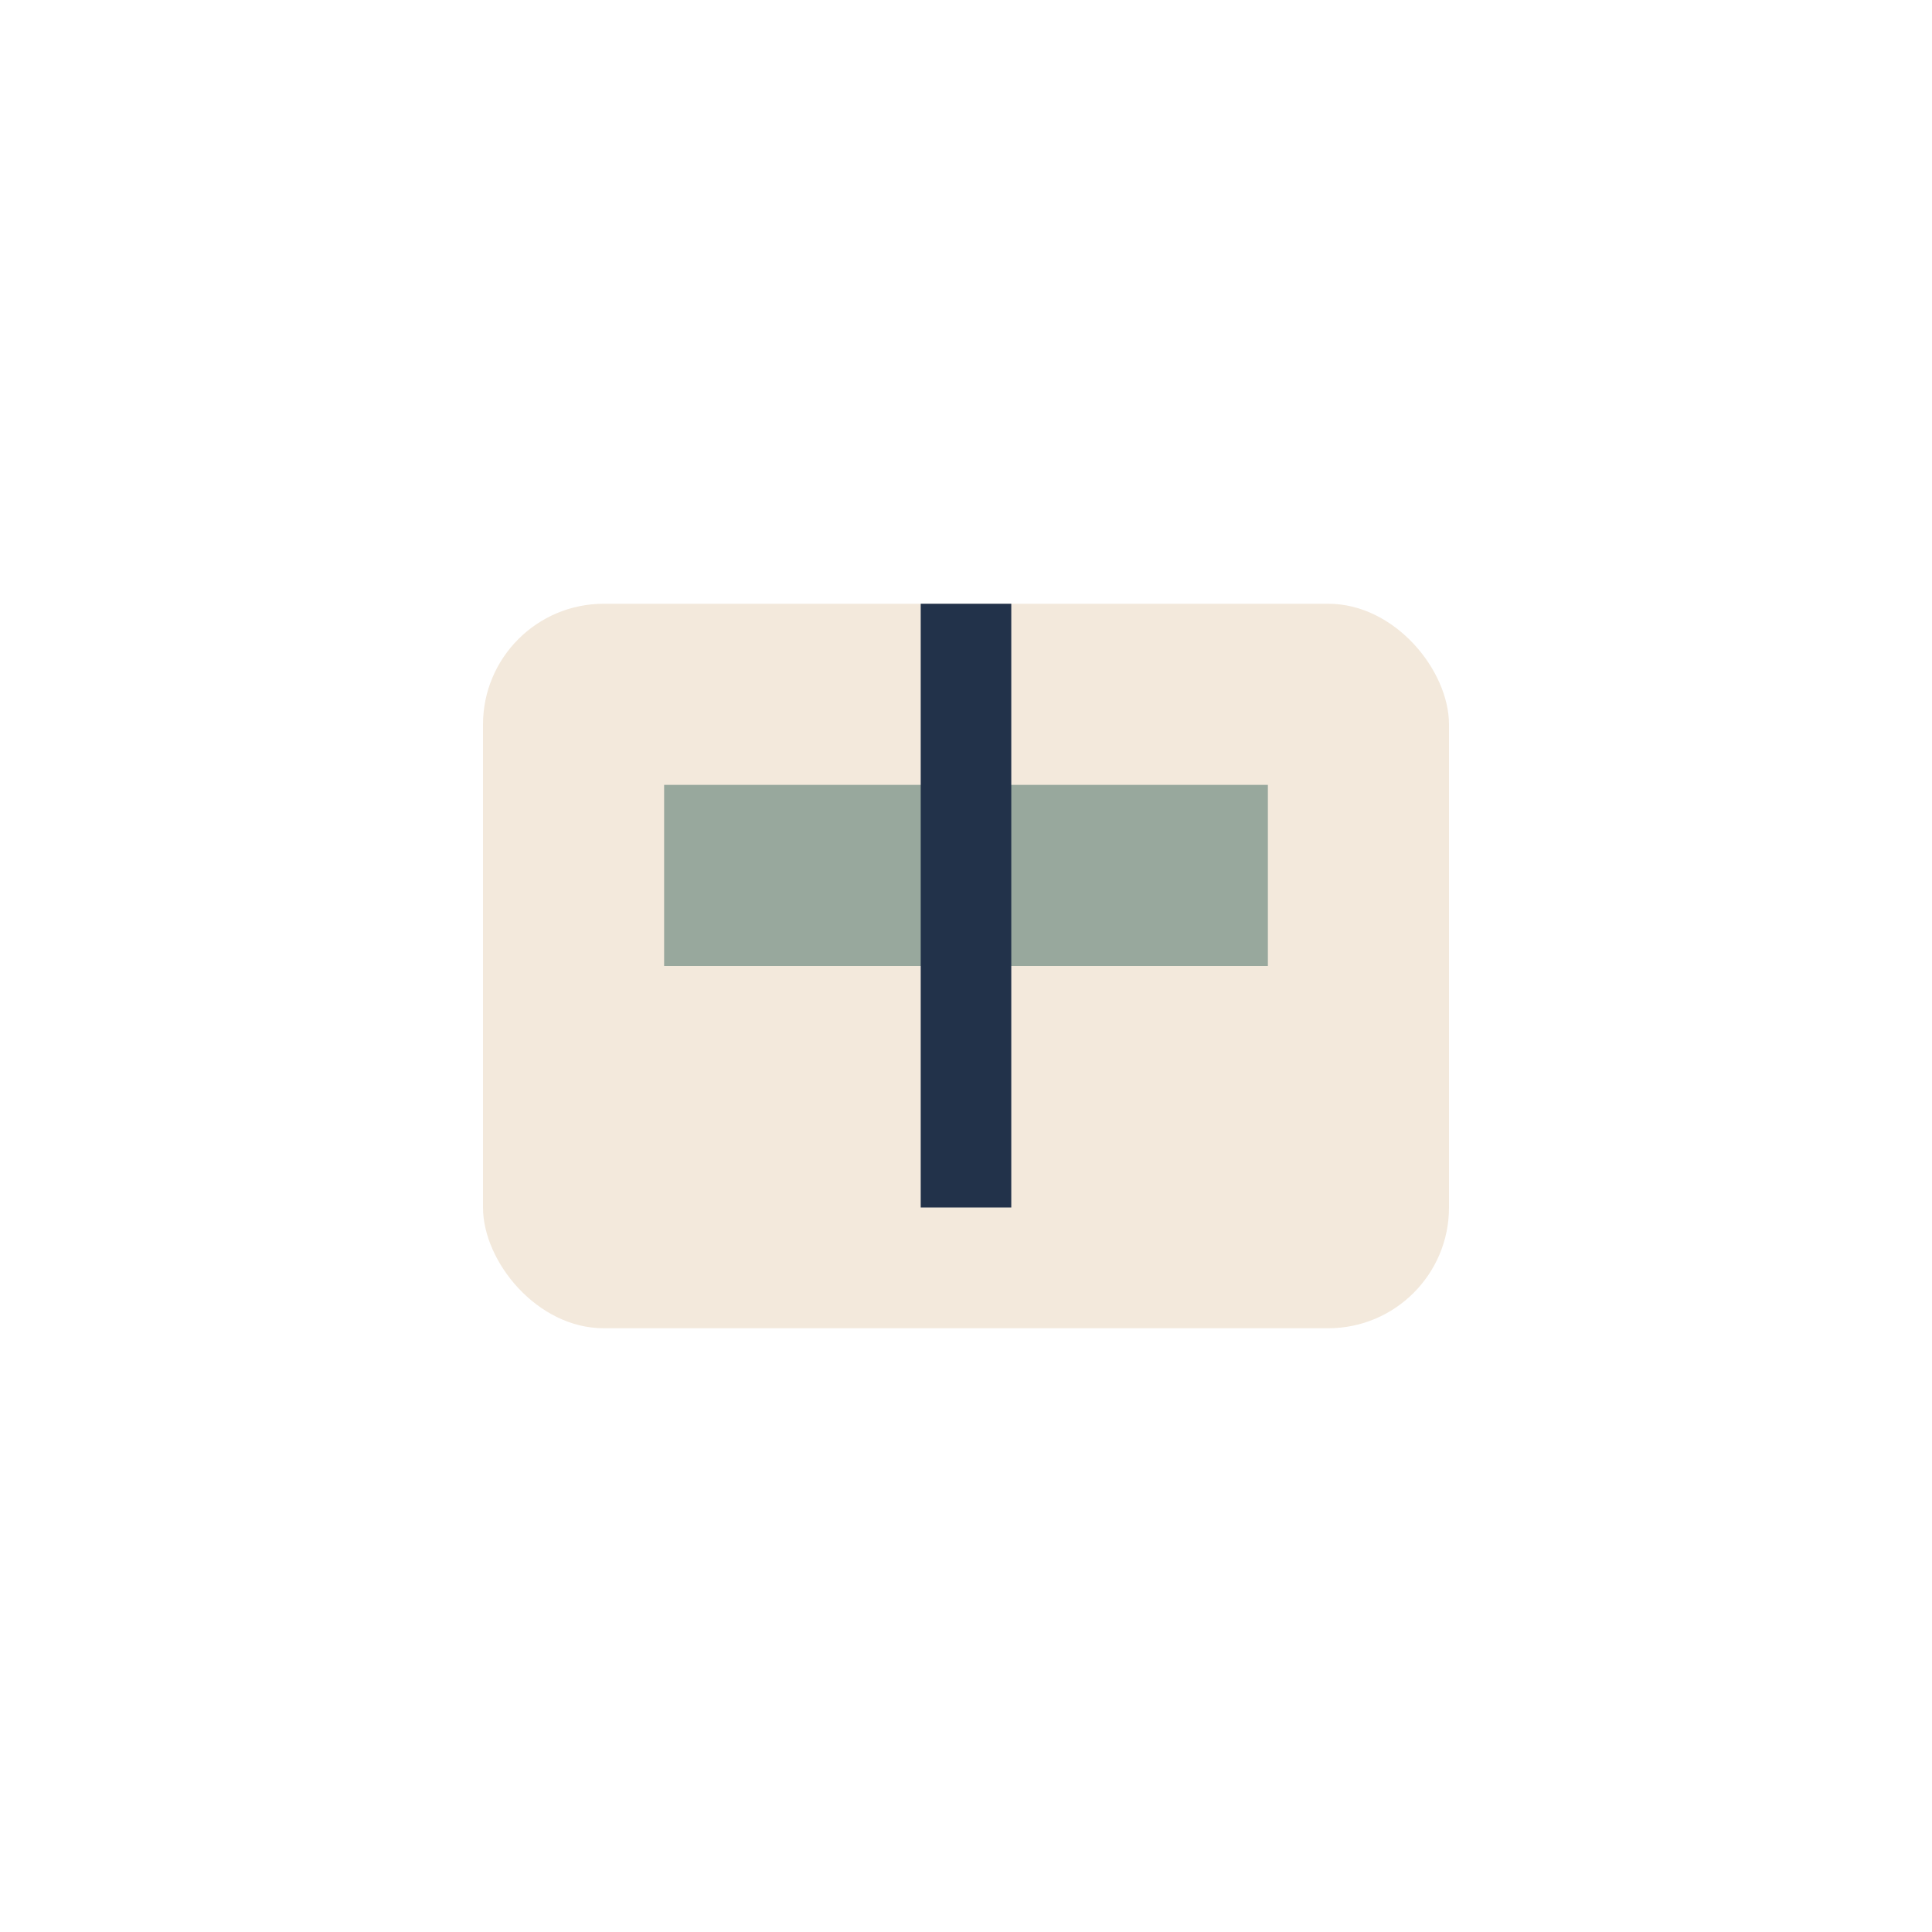 <?xml version="1.0" encoding="UTF-8"?>
<svg xmlns="http://www.w3.org/2000/svg" width="32" height="32" viewBox="0 0 32 32"><rect x="8" y="10" width="16" height="12" rx="2" fill="#F3E9DC"/><path d="M11 13h10v3H11z" fill="#98A89D"/><path d="M16 10v10" stroke="#22324A" stroke-width="1.5"/></svg>